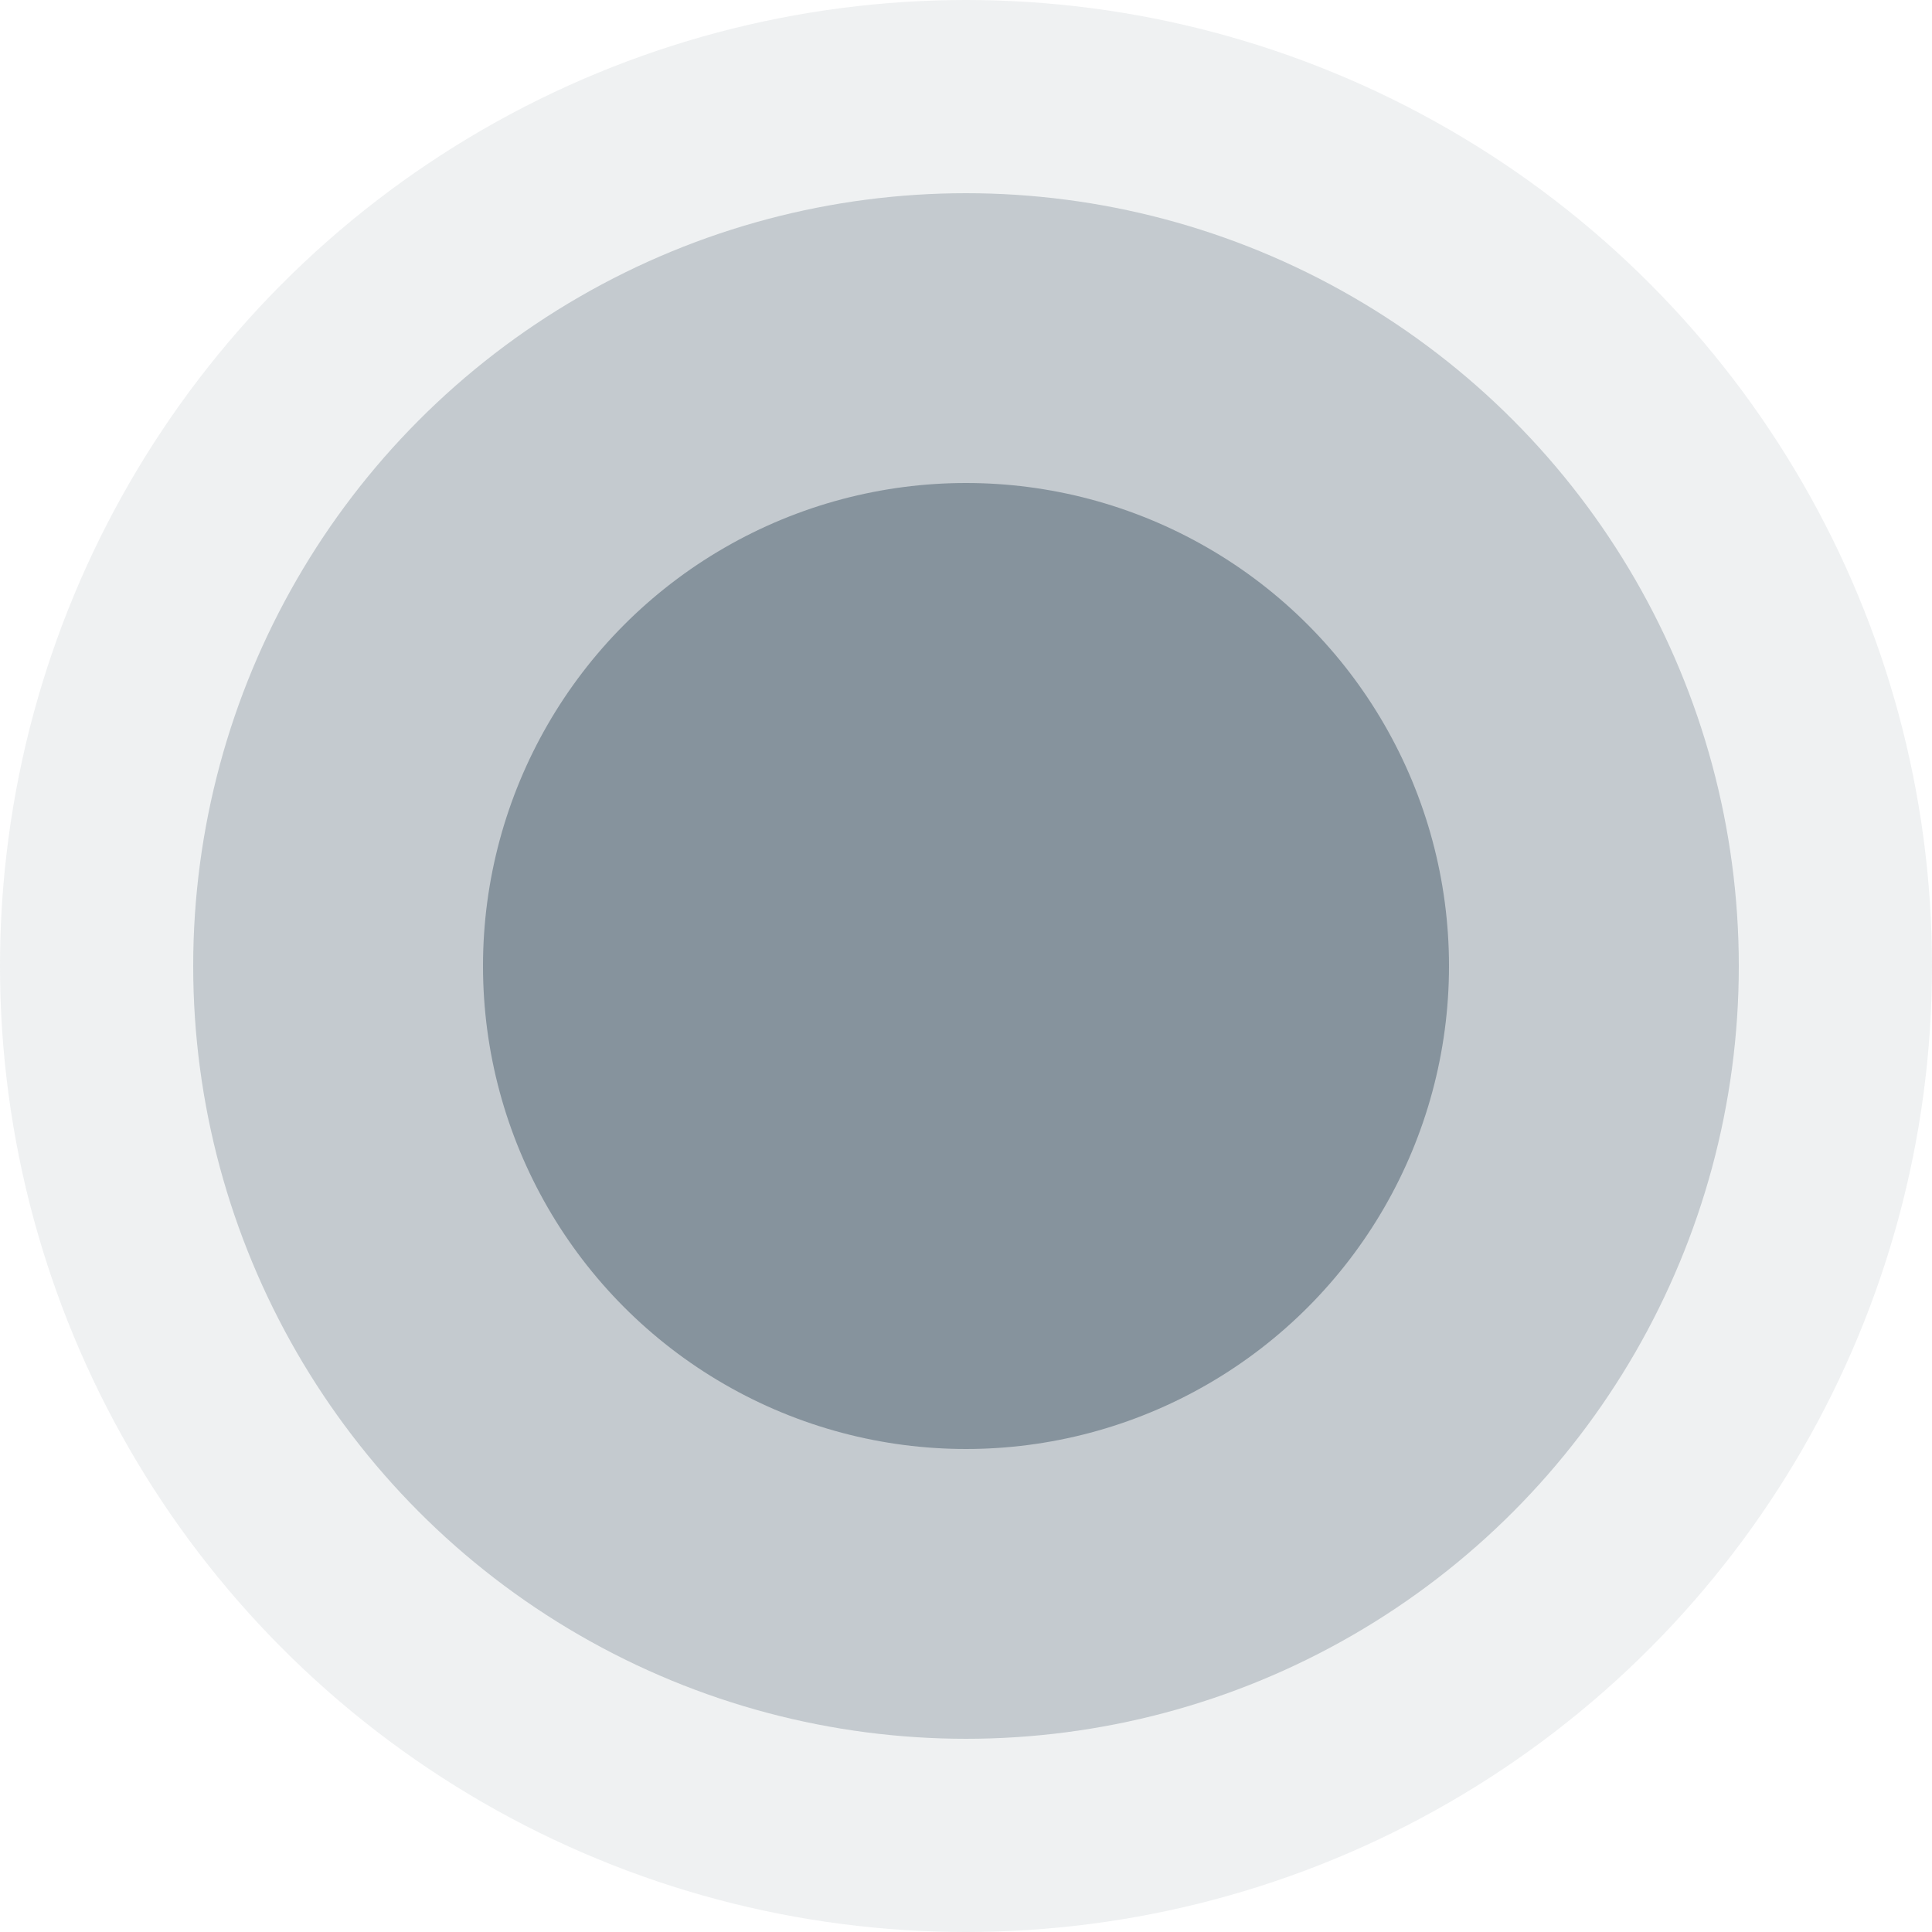 <?xml version="1.0" encoding="UTF-8"?> <svg xmlns="http://www.w3.org/2000/svg" width="15" height="15" viewBox="0 0 15 15" fill="none"><circle cx="7.5" cy="7.5" r="7.5" fill="#5E6E7C" fill-opacity="0.1"></circle><circle cx="7.5" cy="7.5" r="6" fill="#5E6E7C" fill-opacity="0.3"></circle><circle cx="7.5" cy="7.5" r="3.75" fill="#5E6E7C" fill-opacity="0.6"></circle></svg> 